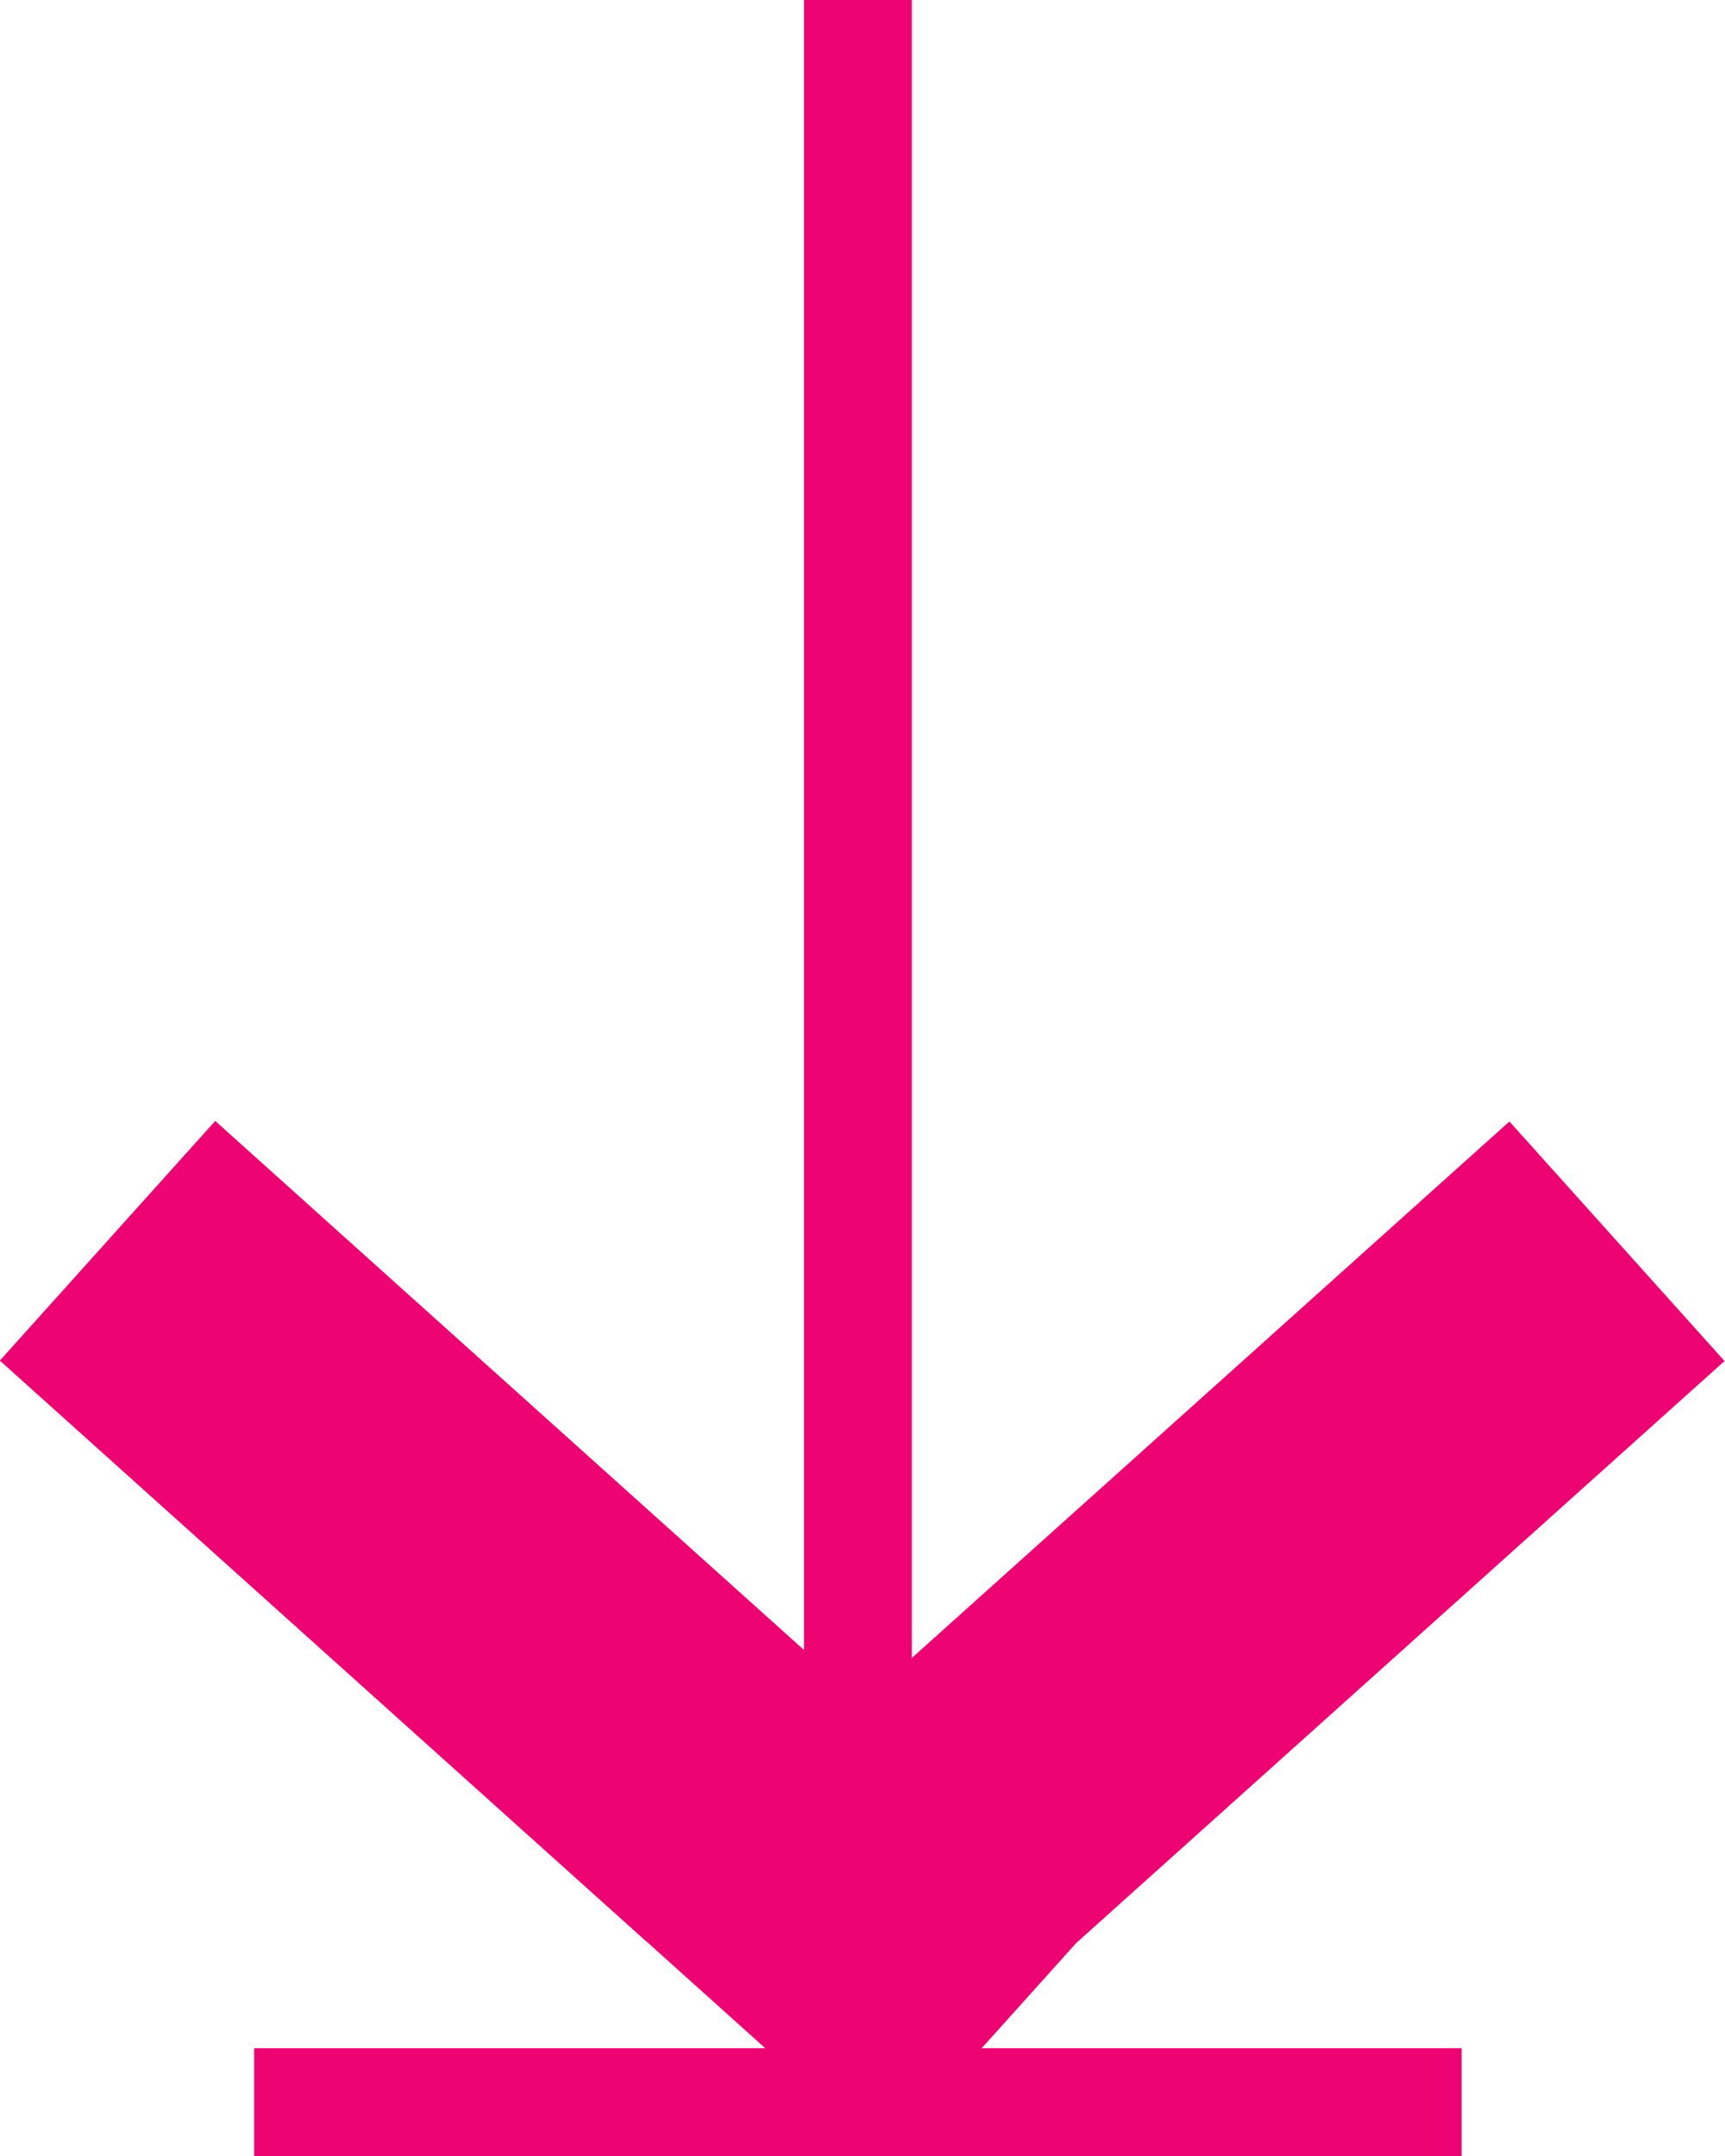 <?xml version="1.0" encoding="UTF-8"?> <svg xmlns="http://www.w3.org/2000/svg" width="160" height="200" viewBox="0 0 160 200" fill="none"> <rect x="74.574" width="10" height="174" fill="#ED0372"></rect> <rect x="23.574" y="200" width="10" height="112" transform="rotate(-90 23.574 200)" fill="#ED0372"></rect> <rect y="126.215" width="29.867" height="80.651" transform="rotate(-48.056 0 126.215)" fill="#ED0372"></rect> <rect y="126.215" width="29.867" height="110.361" transform="rotate(-48.056 0 126.215)" fill="#ED0372"></rect> <rect width="29.867" height="80.651" transform="matrix(0.668 0.744 0.744 -0.668 80 157.908)" fill="#ED0372"></rect> </svg> 